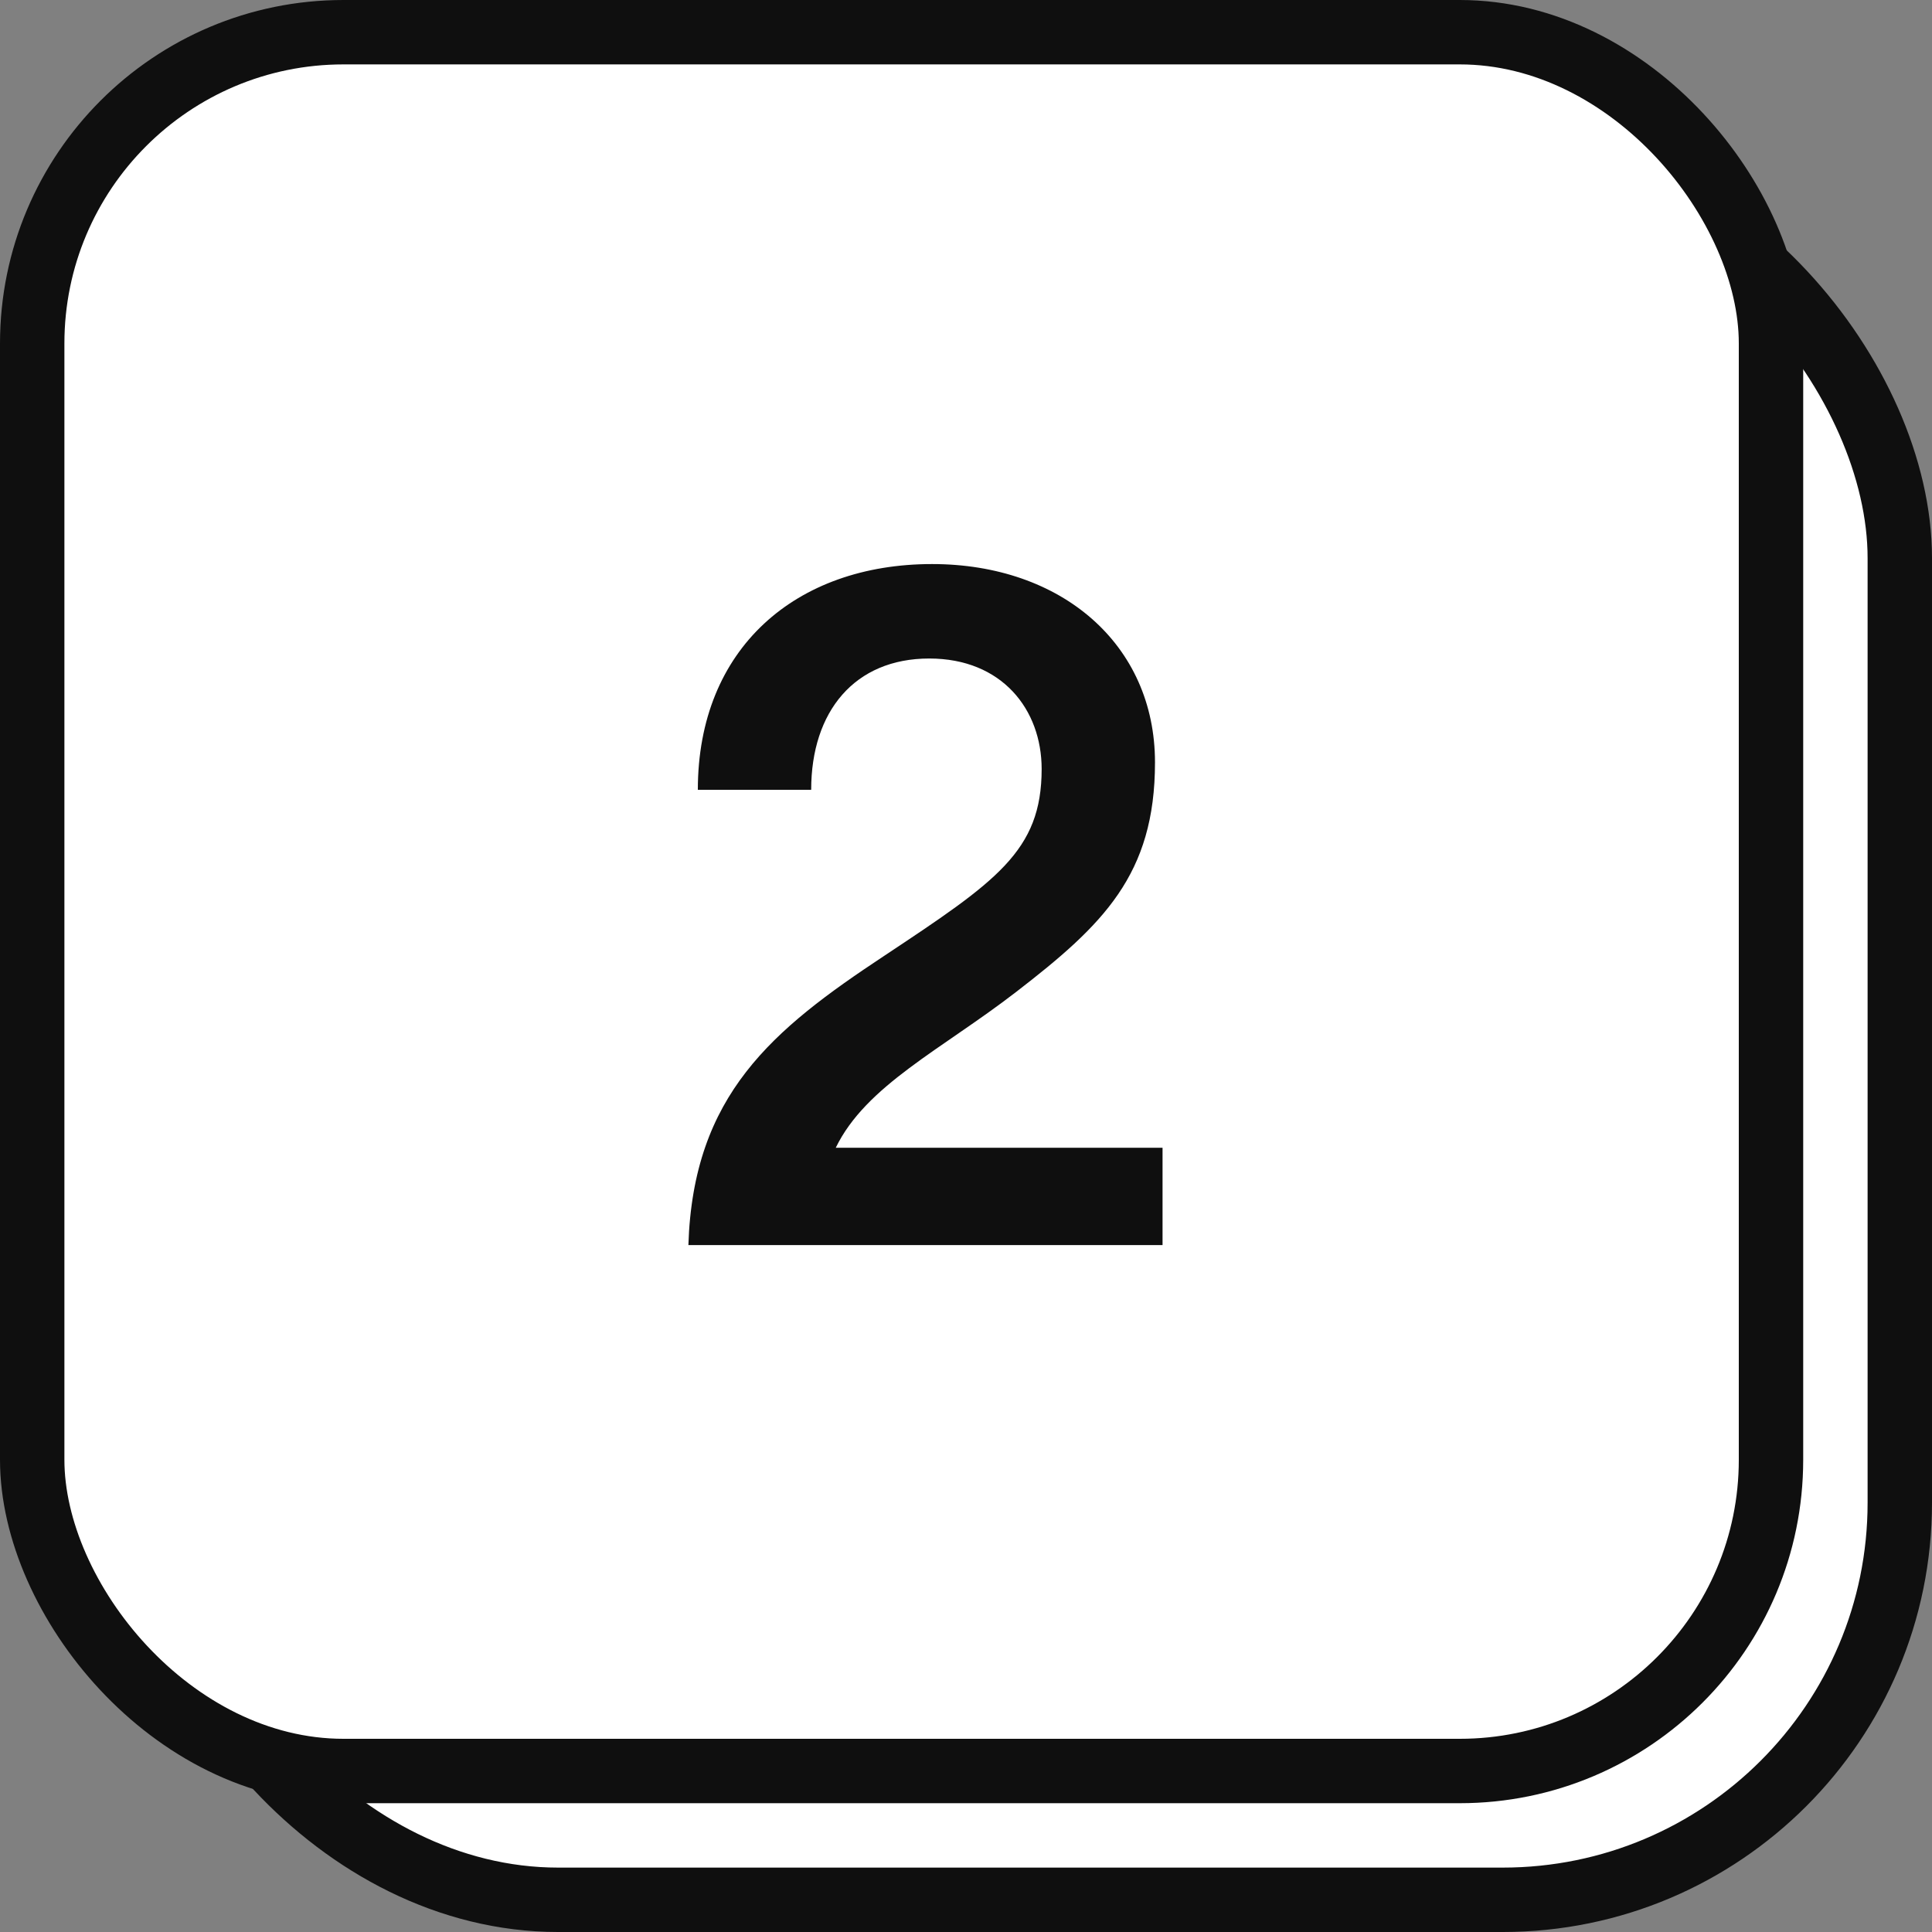<?xml version="1.0" encoding="utf-8"?>
<svg xmlns="http://www.w3.org/2000/svg" width="45" height="45" viewBox="0 0 45 45" fill="none">
<rect x="0" y="0" width="45" height="45" fill="#808080" stroke="none"/>
<rect x="3.75" y="3.75" width="40.5" height="40.5" rx="9.25" fill="white" stroke="#0F0F0F" stroke-width="1.5"/>
<rect x="0.75" y="0.75" width="40.5" height="40.5" rx="7.25" fill="white" stroke="#0F0F0F" stroke-width="1.5"/>
<path d="M16.254 18.396C16.254 15.096 18.542 13.138 21.71 13.138C24.724 13.138 26.902 15.008 26.902 17.758C26.902 20.376 25.692 21.542 23.668 23.104C21.93 24.446 20.17 25.282 19.466 26.734H27.078V29H16.034C16.144 25.502 17.992 23.984 20.588 22.268C23.206 20.53 24.262 19.826 24.262 17.912C24.262 16.526 23.338 15.338 21.644 15.338C19.906 15.338 18.894 16.57 18.894 18.396H16.254Z" fill="#0F0F0F"/>
</svg>